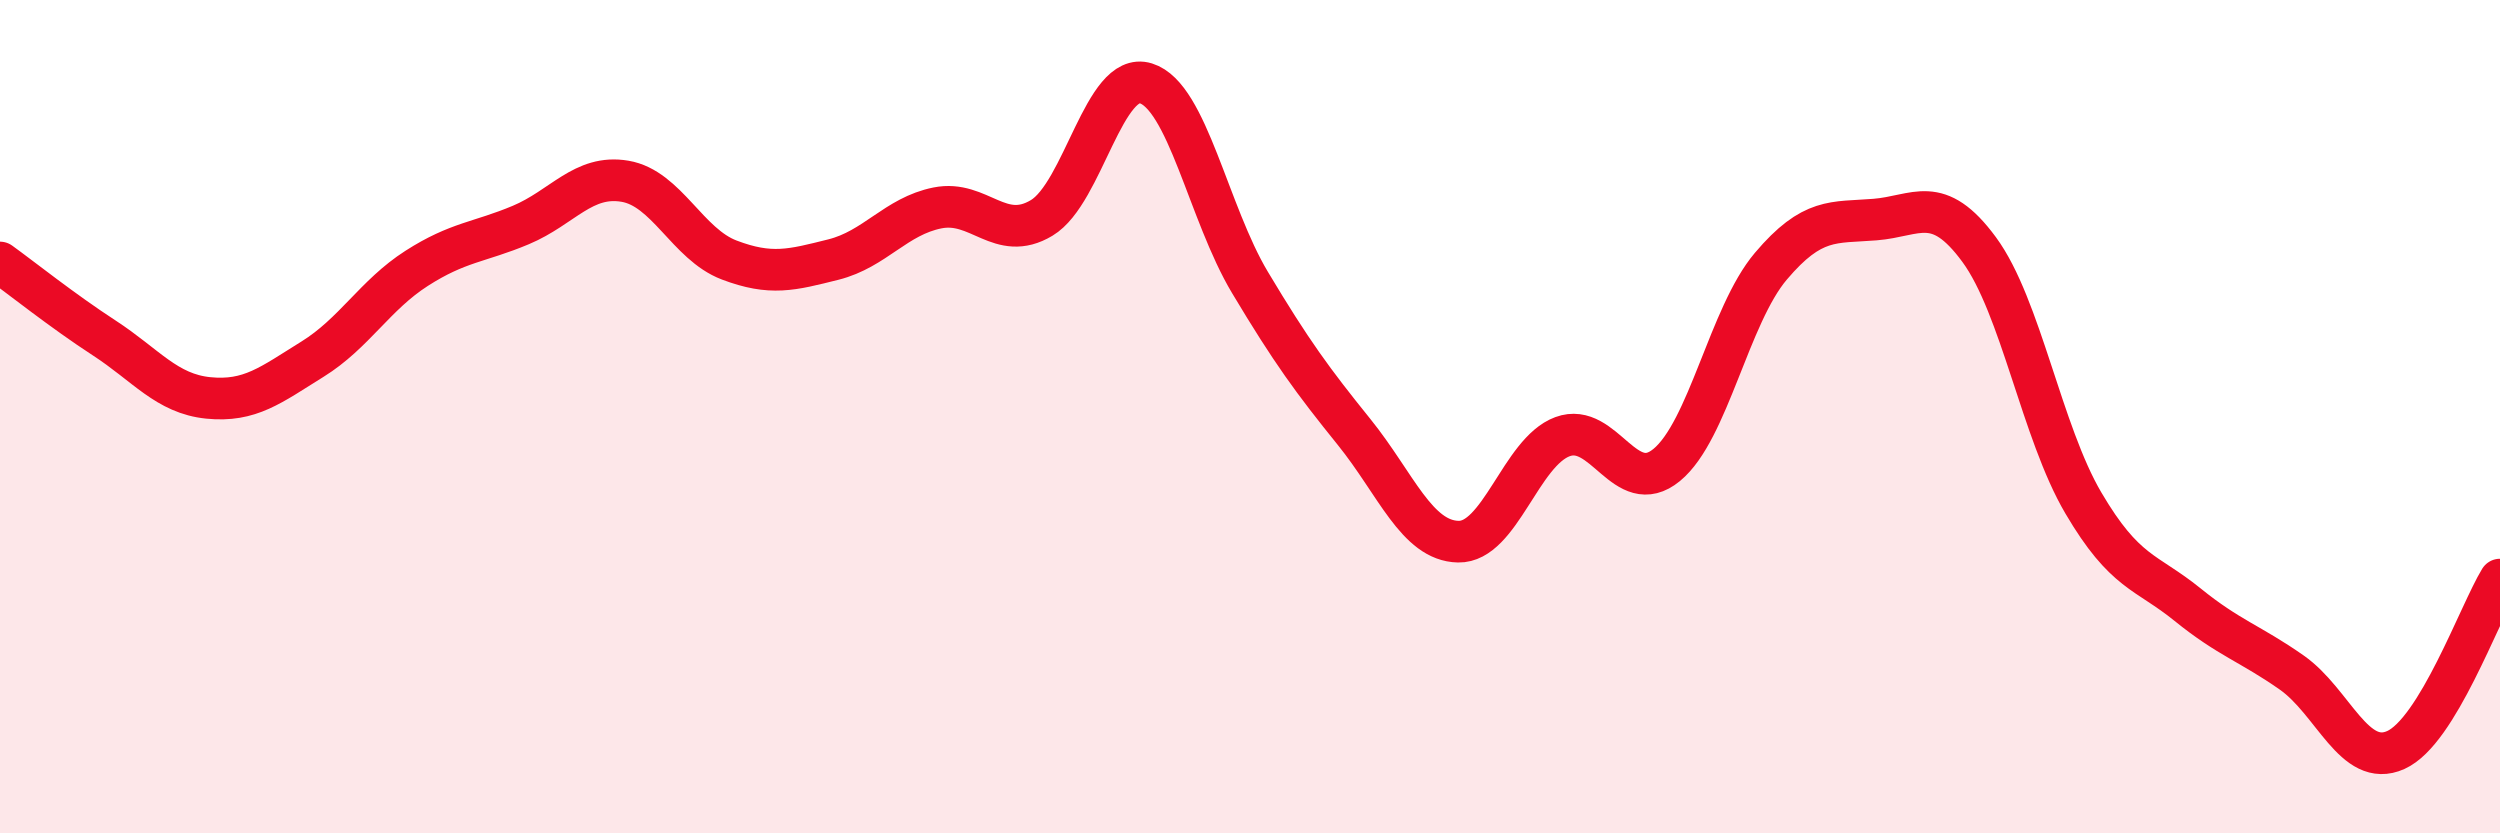 
    <svg width="60" height="20" viewBox="0 0 60 20" xmlns="http://www.w3.org/2000/svg">
      <path
        d="M 0,6.3 C 0.5,6.66 1.5,7.46 2.5,8.11 C 3.5,8.76 4,9.45 5,9.55 C 6,9.65 6.5,9.24 7.5,8.62 C 8.5,8 9,7.08 10,6.44 C 11,5.8 11.5,5.82 12.5,5.4 C 13.5,4.98 14,4.18 15,4.35 C 16,4.52 16.5,5.86 17.5,6.24 C 18.5,6.62 19,6.48 20,6.23 C 21,5.98 21.5,5.19 22.5,4.99 C 23.5,4.79 24,5.83 25,5.23 C 26,4.63 26.5,1.69 27.5,2 C 28.5,2.31 29,5.11 30,6.78 C 31,8.45 31.5,9.13 32.5,10.37 C 33.5,11.61 34,12.98 35,13 C 36,13.02 36.5,10.85 37.5,10.48 C 38.5,10.11 39,11.98 40,11.16 C 41,10.34 41.5,7.57 42.5,6.39 C 43.5,5.21 44,5.35 45,5.27 C 46,5.19 46.5,4.63 47.5,5.99 C 48.5,7.35 49,10.37 50,12.07 C 51,13.77 51.5,13.7 52.5,14.51 C 53.5,15.32 54,15.44 55,16.14 C 56,16.84 56.5,18.45 57.5,18 C 58.5,17.55 59.5,14.73 60,13.91L60 20L0 20Z"
        fill="#EB0A25"
        opacity="0.1"
        stroke-linecap="round"
        stroke-linejoin="round"
      />
      <path
        d="M 0,6.3 C 0.5,6.66 1.5,7.46 2.5,8.11 C 3.5,8.76 4,9.45 5,9.55 C 6,9.65 6.5,9.24 7.5,8.62 C 8.5,8 9,7.08 10,6.44 C 11,5.8 11.5,5.82 12.5,5.4 C 13.5,4.98 14,4.18 15,4.35 C 16,4.52 16.5,5.86 17.5,6.24 C 18.5,6.62 19,6.48 20,6.23 C 21,5.98 21.5,5.19 22.5,4.99 C 23.5,4.79 24,5.83 25,5.23 C 26,4.63 26.5,1.69 27.5,2 C 28.5,2.31 29,5.11 30,6.78 C 31,8.45 31.5,9.13 32.5,10.37 C 33.5,11.61 34,12.98 35,13 C 36,13.02 36.5,10.85 37.5,10.48 C 38.5,10.11 39,11.98 40,11.16 C 41,10.34 41.5,7.57 42.5,6.39 C 43.5,5.21 44,5.35 45,5.27 C 46,5.19 46.5,4.63 47.5,5.99 C 48.5,7.35 49,10.37 50,12.07 C 51,13.77 51.5,13.7 52.5,14.51 C 53.5,15.32 54,15.44 55,16.14 C 56,16.84 56.5,18.45 57.5,18 C 58.5,17.55 59.5,14.73 60,13.91"
        stroke="#EB0A25"
        stroke-width="1"
        fill="none"
        stroke-linecap="round"
        stroke-linejoin="round"
      />
    </svg>
  